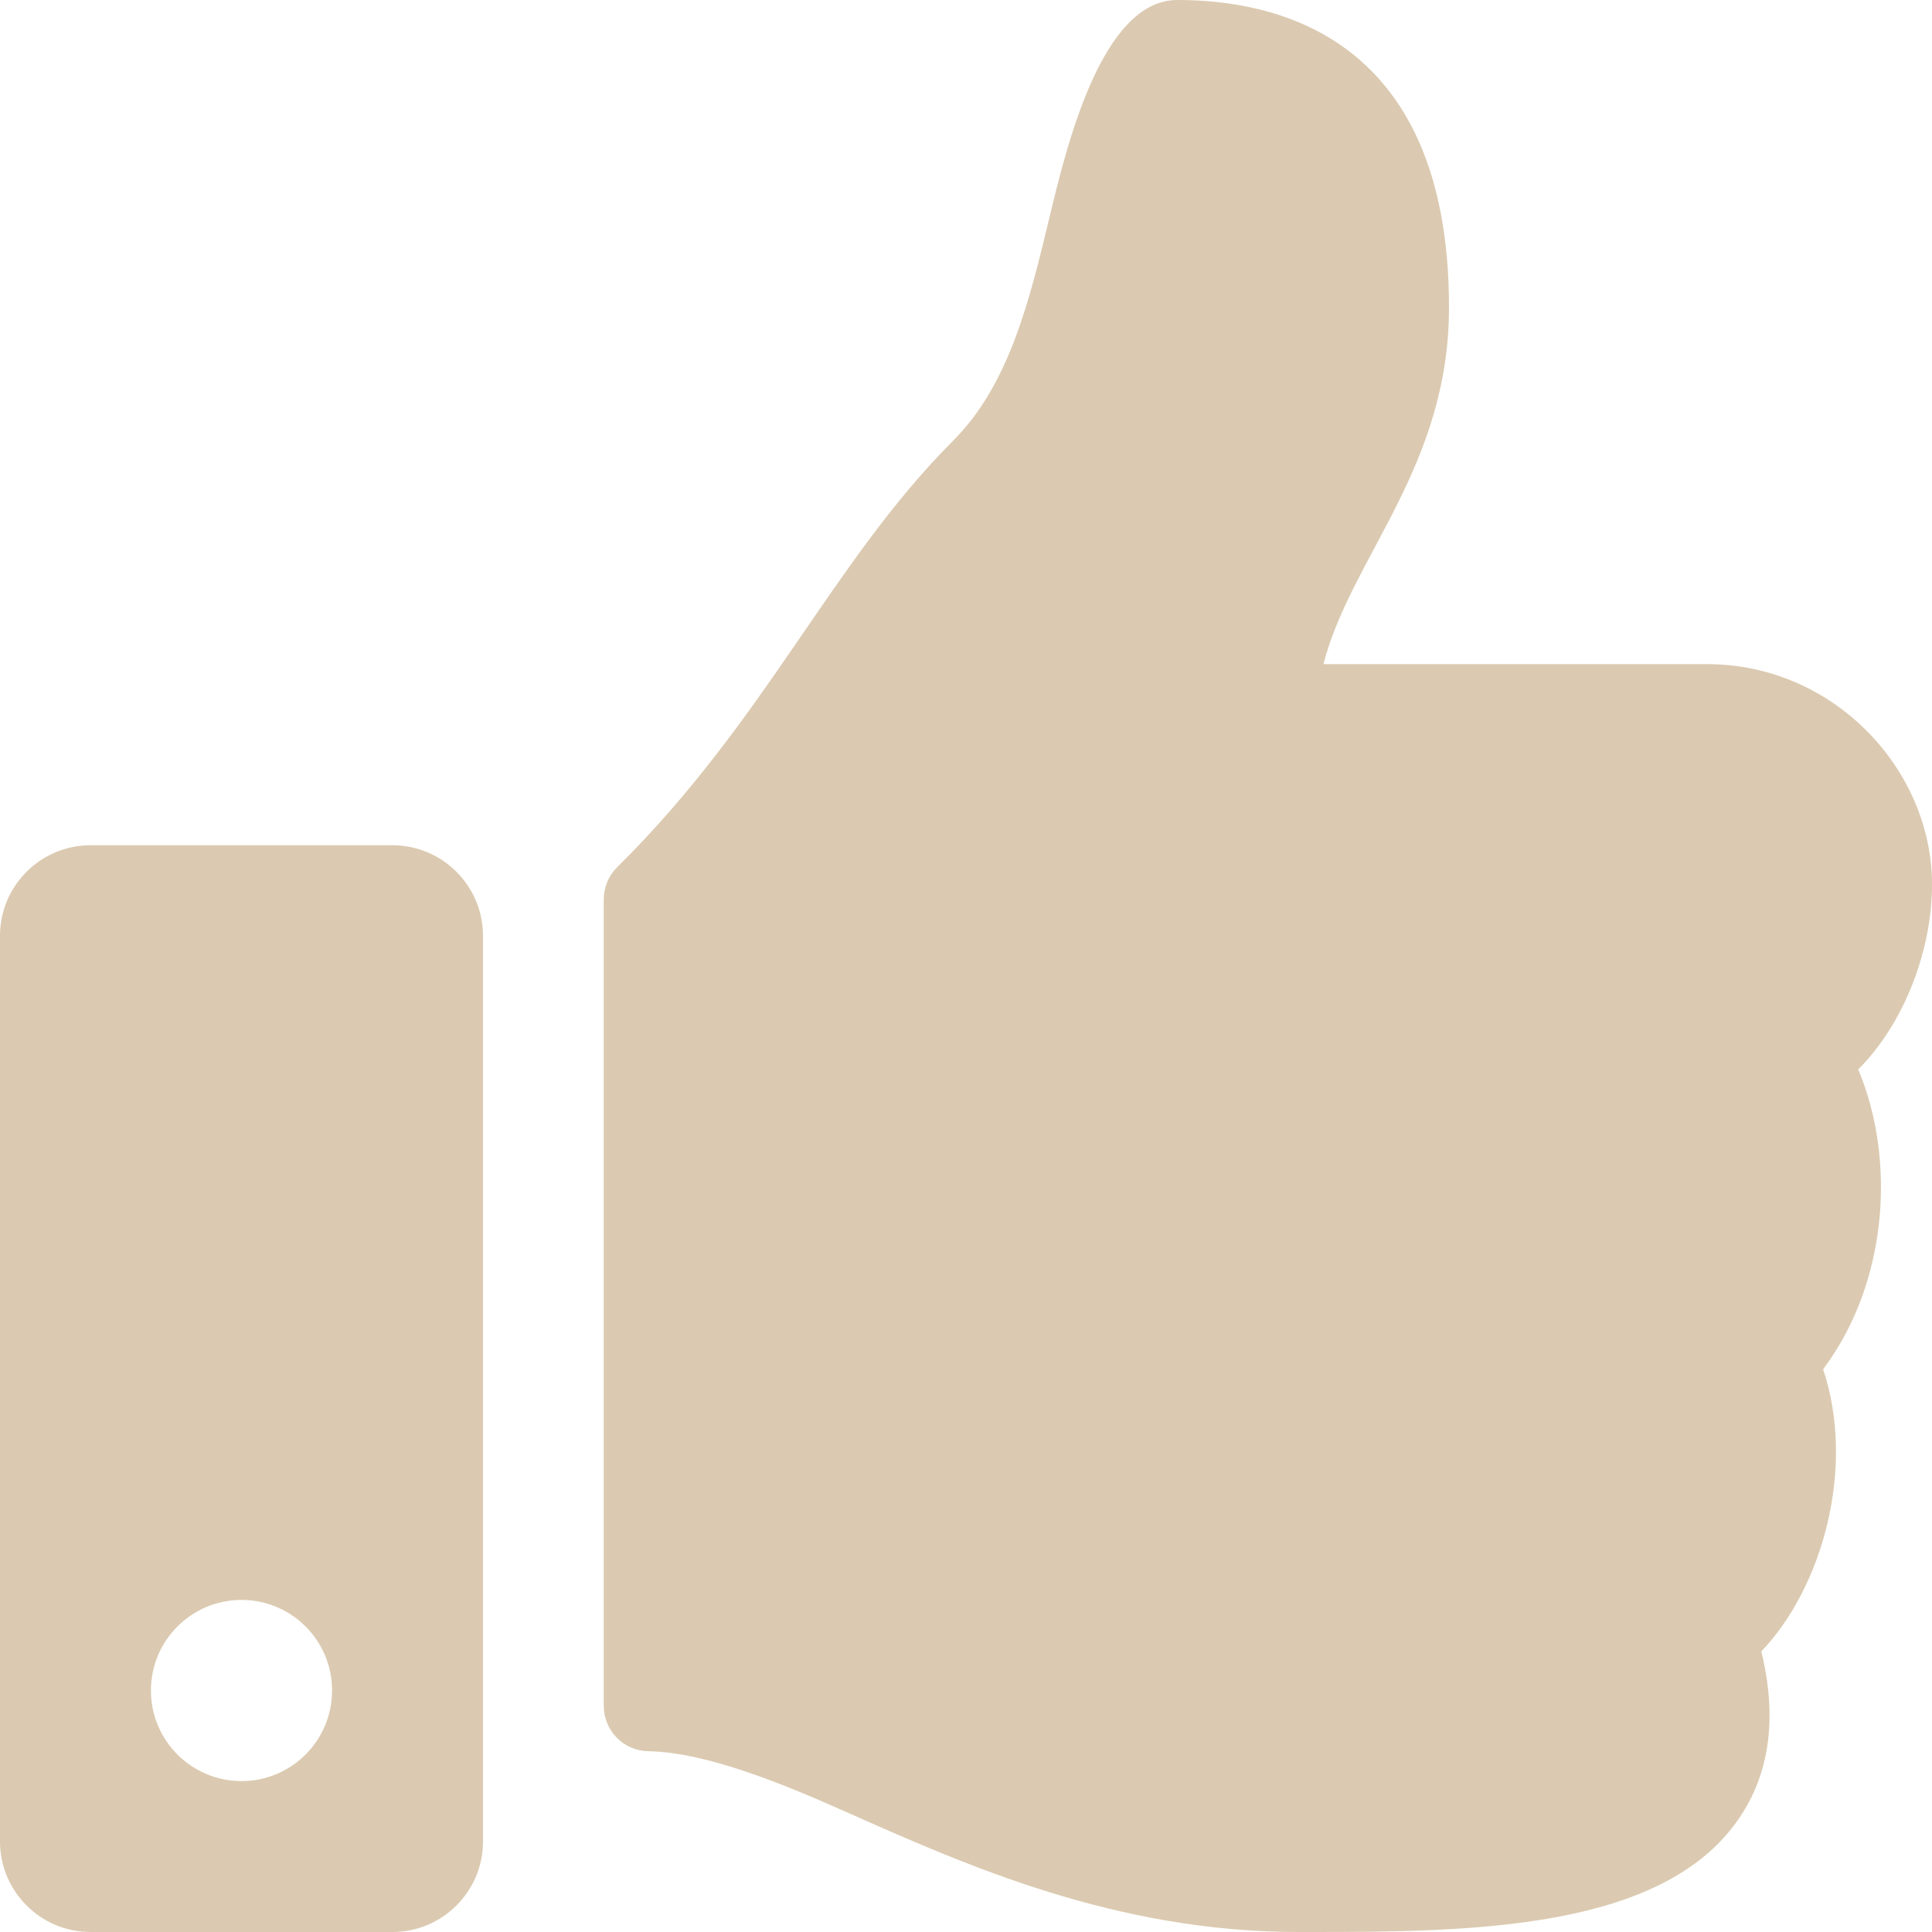 <svg width="26" height="26" viewBox="0 0 26 26" fill="none" xmlns="http://www.w3.org/2000/svg">
<path d="M5.281 11.375H1.219C0.546 11.375 0 11.921 0 12.594V24.781C0 25.454 0.546 26 1.219 26H5.281C5.954 26 6.5 25.454 6.5 24.781V12.594C6.5 11.921 5.954 11.375 5.281 11.375ZM3.25 23.969C2.577 23.969 2.031 23.423 2.031 22.75C2.031 22.077 2.577 21.531 3.25 21.531C3.923 21.531 4.469 22.077 4.469 22.75C4.469 23.423 3.923 23.969 3.25 23.969ZM19.5 4.136C19.5 6.29 18.181 7.498 17.81 8.938H22.976C24.672 8.938 25.992 10.347 26 11.888C26.004 12.799 25.617 13.779 25.013 14.386L25.007 14.392C25.507 15.577 25.425 17.237 24.535 18.427C24.975 19.742 24.531 21.358 23.703 22.224C23.921 23.117 23.817 23.878 23.39 24.49C22.354 25.979 19.785 26 17.613 26L17.468 26C15.016 25.999 13.01 25.106 11.397 24.389C10.587 24.028 9.527 23.582 8.723 23.567C8.391 23.561 8.125 23.29 8.125 22.958V12.103C8.125 11.94 8.19 11.784 8.306 11.67C10.317 9.682 11.182 7.578 12.831 5.926C13.583 5.173 13.856 4.035 14.121 2.935C14.347 1.995 14.819 0 15.844 0C17.062 0 19.5 0.406 19.5 4.136Z" fill="#DBCAB1"/>
</svg>
